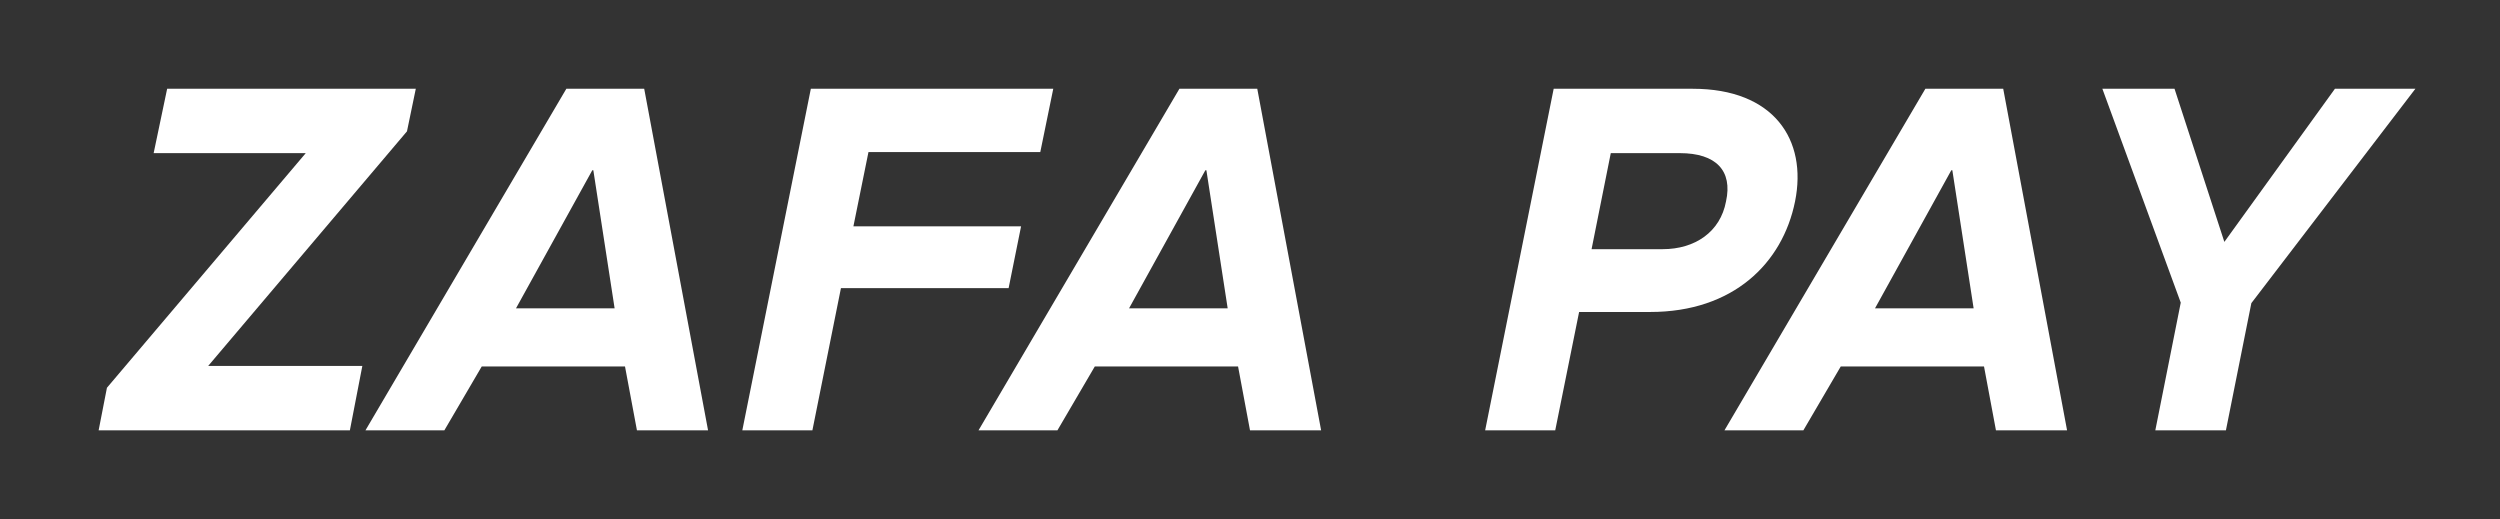 <?xml version="1.0" encoding="UTF-8"?>
<svg id="Layer_1" xmlns="http://www.w3.org/2000/svg" version="1.1" viewBox="0 0 963.2 200">
  <rect x="0" y="0" width="963.2" height="200" fill="#333333" stroke="none"/>
  <!-- Generator: Adobe Illustrator 30.0.0, SVG Export Plug-In . SVG Version: 2.1.1 Build 123)  -->
  <defs>
    <style>
      .st0 {
        fill: #fff;
      }
    </style>
  </defs>
  <path class="st0" d="M64.4,34.2h95.8l-3.4,16.4-76.6,90.4h59.4l-4.8,24.8H38l3.2-16.4L117.8,59h-58.6l5.2-24.8Z"/>
  <path class="st0" d="M218.2,34.2h30l24.6,131.6h-27.4l-4.6-24.6h-55.2l-14.4,24.6h-30.4L218.2,34.2ZM198.8,118.8h38l-8.2-53.2h-.4l-29.4,53.2Z"/>
  <path class="st0" d="M313,165.8h-27l26.4-131.6h93.4l-5,24.4h-66.2l-5.8,28.6h64.6l-4.8,23.8h-64.6l-11,54.8Z"/>
  <path class="st0" d="M454.4,34.2h30l24.6,131.6h-27.4l-4.6-24.6h-55.2l-14.4,24.6h-30.4l77.4-131.6ZM435,118.8h38l-8.2-53.2h-.4l-29.4,53.2Z"/>
  <path class="st0" d="M608.4,120.2l-9.2,45.6h-27l26.4-131.6h53.6c31.2,0,44.2,19.6,39.4,43.4-4.8,23.8-23.8,42.6-55.8,42.6h-27.4ZM620.6,59l-7.4,37h27.4c12.4,0,22.2-6.6,24.4-18.4,2.6-11.8-3.8-18.6-17.8-18.6h-26.6Z"/>
  <path class="st0" d="M741.8,34.2h30l24.6,131.6h-27.4l-4.6-24.6h-55.2l-14.4,24.6h-30.4l77.4-131.6ZM722.4,118.8h38l-8.2-53.2h-.4l-29.4,53.2Z"/>
  <path class="st0" d="M840.2,116.6l-30.2-82.4h27.8l19.2,59,42.6-59h31l-63.2,82.6-9.8,49h-27.2l9.8-49.2Z"/>
</svg>